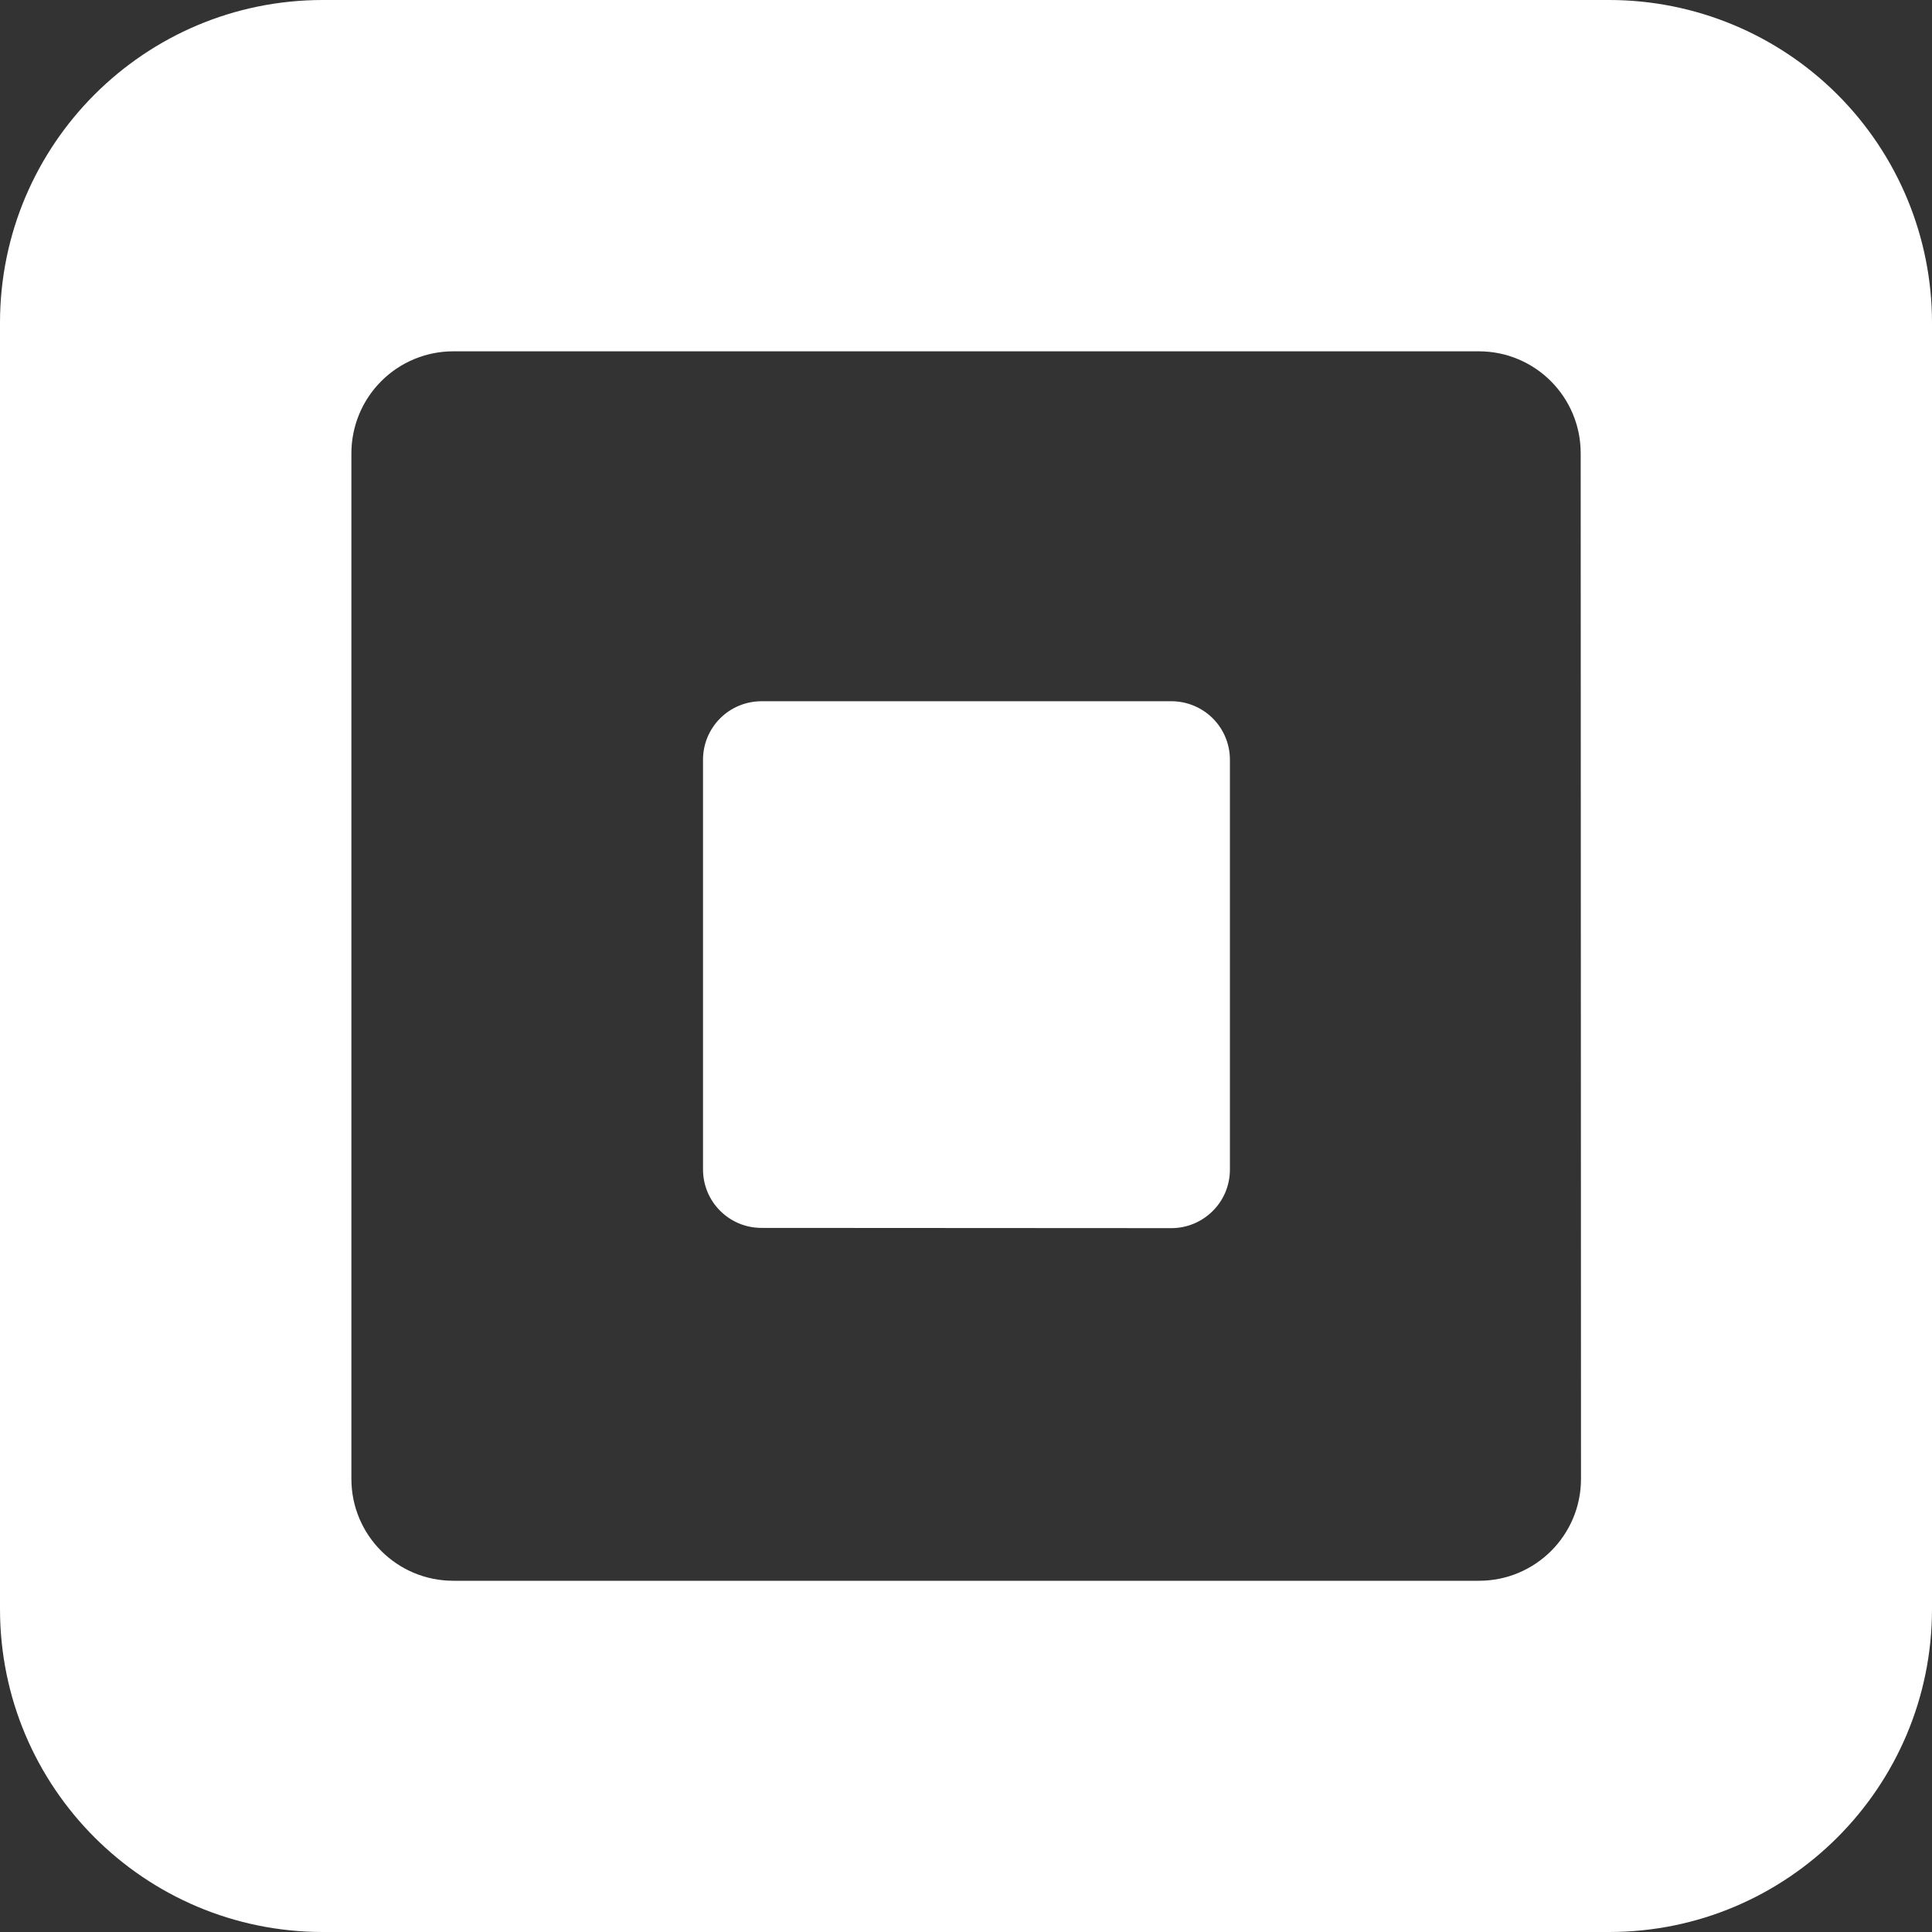 <svg width="25" height="25" viewBox="0 0 25 25" fill="none" xmlns="http://www.w3.org/2000/svg">
<rect x="0" y="0" width="25" height="25" fill="#333333" stroke="none"/>
<path fill-rule="evenodd" clip-rule="evenodd" d="M4.177 1.69433e-07H20.822C21.93 -0 22.992 0.44 23.776 1.223C24.56 2.007 25 3.069 25 4.177V20.821C25 23.129 23.129 25 20.822 25H4.177C1.87 24.999 0 23.129 0 20.821V4.177C0 1.87 1.87 1.69433e-07 4.177 1.69433e-07ZM19.139 20.455C19.867 20.455 20.458 19.865 20.458 19.137L20.454 5.865C20.454 5.136 19.864 4.546 19.136 4.546H5.865C5.516 4.546 5.18 4.685 4.933 4.933C4.686 5.18 4.547 5.516 4.547 5.866V19.137C4.547 19.865 5.137 20.455 5.865 20.455H19.139Z" fill="white"/>
<path d="M9.848 15.889C9.432 15.886 9.097 15.548 9.097 15.133V9.834C9.096 9.633 9.175 9.44 9.317 9.297C9.459 9.154 9.652 9.074 9.854 9.074H15.159C15.36 9.074 15.553 9.155 15.695 9.297C15.837 9.44 15.916 9.633 15.915 9.834V15.131C15.916 15.333 15.837 15.526 15.695 15.668C15.553 15.811 15.36 15.892 15.159 15.892L9.848 15.889Z" fill="white"/>
</svg>

